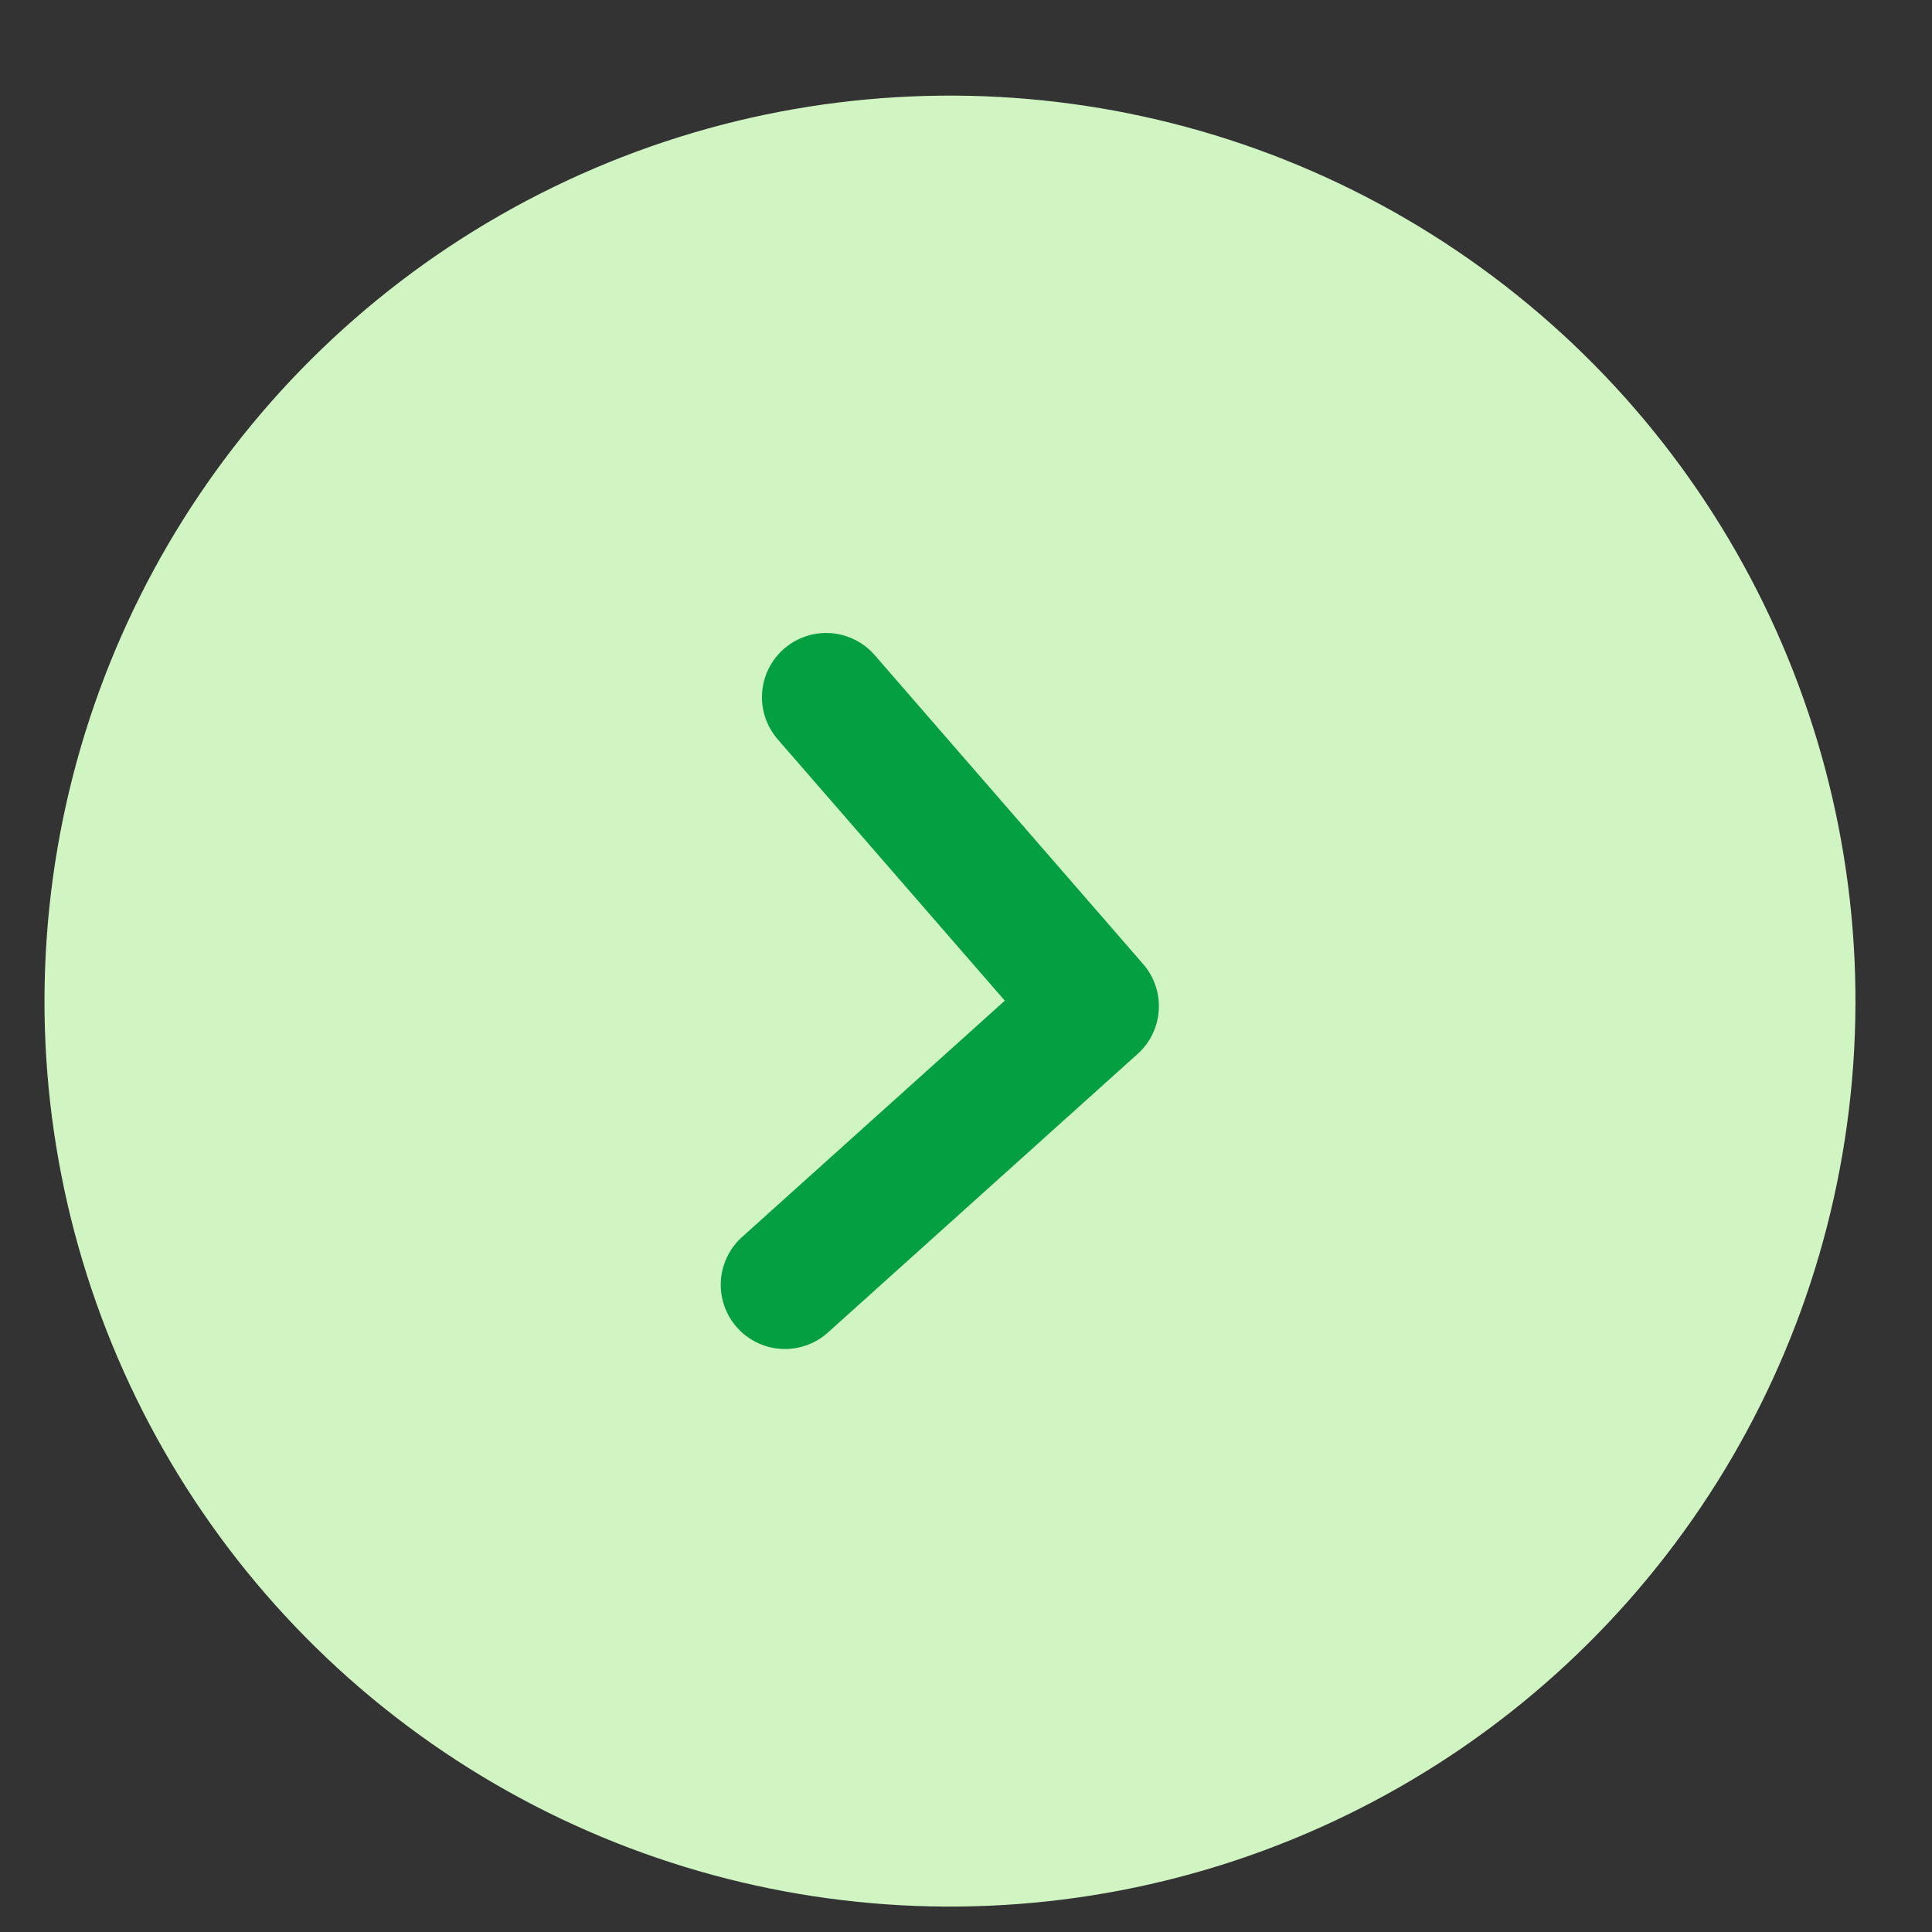<svg xmlns="http://www.w3.org/2000/svg" width="60.203" height="60.204" viewBox="0 0 60.203 60.204">
  <rect x="0" y="0" width="60.203" height="60.204" fill="#333333" stroke="none"/>
  <g id="Group_9497" data-name="Group 9497" transform="matrix(0.998, 0.07, -0.07, 0.998, 1.823, -2378.187)">
    <g id="Group_9497-2" data-name="Group 9497">
      <circle id="Ellipse_291" data-name="Ellipse 291" cx="28.203" cy="28.203" r="28.203" transform="translate(168 2372.246)" fill="#d1f5c2"/>
      <path id="Path_784" data-name="Path 784" d="M0,0,9.331,9.016,18.347,0" transform="translate(191.694 2409.623) rotate(-90)" fill="none" stroke="#049f40" stroke-linecap="round" stroke-linejoin="round" stroke-width="4"/>
    </g>
  </g>
</svg>
